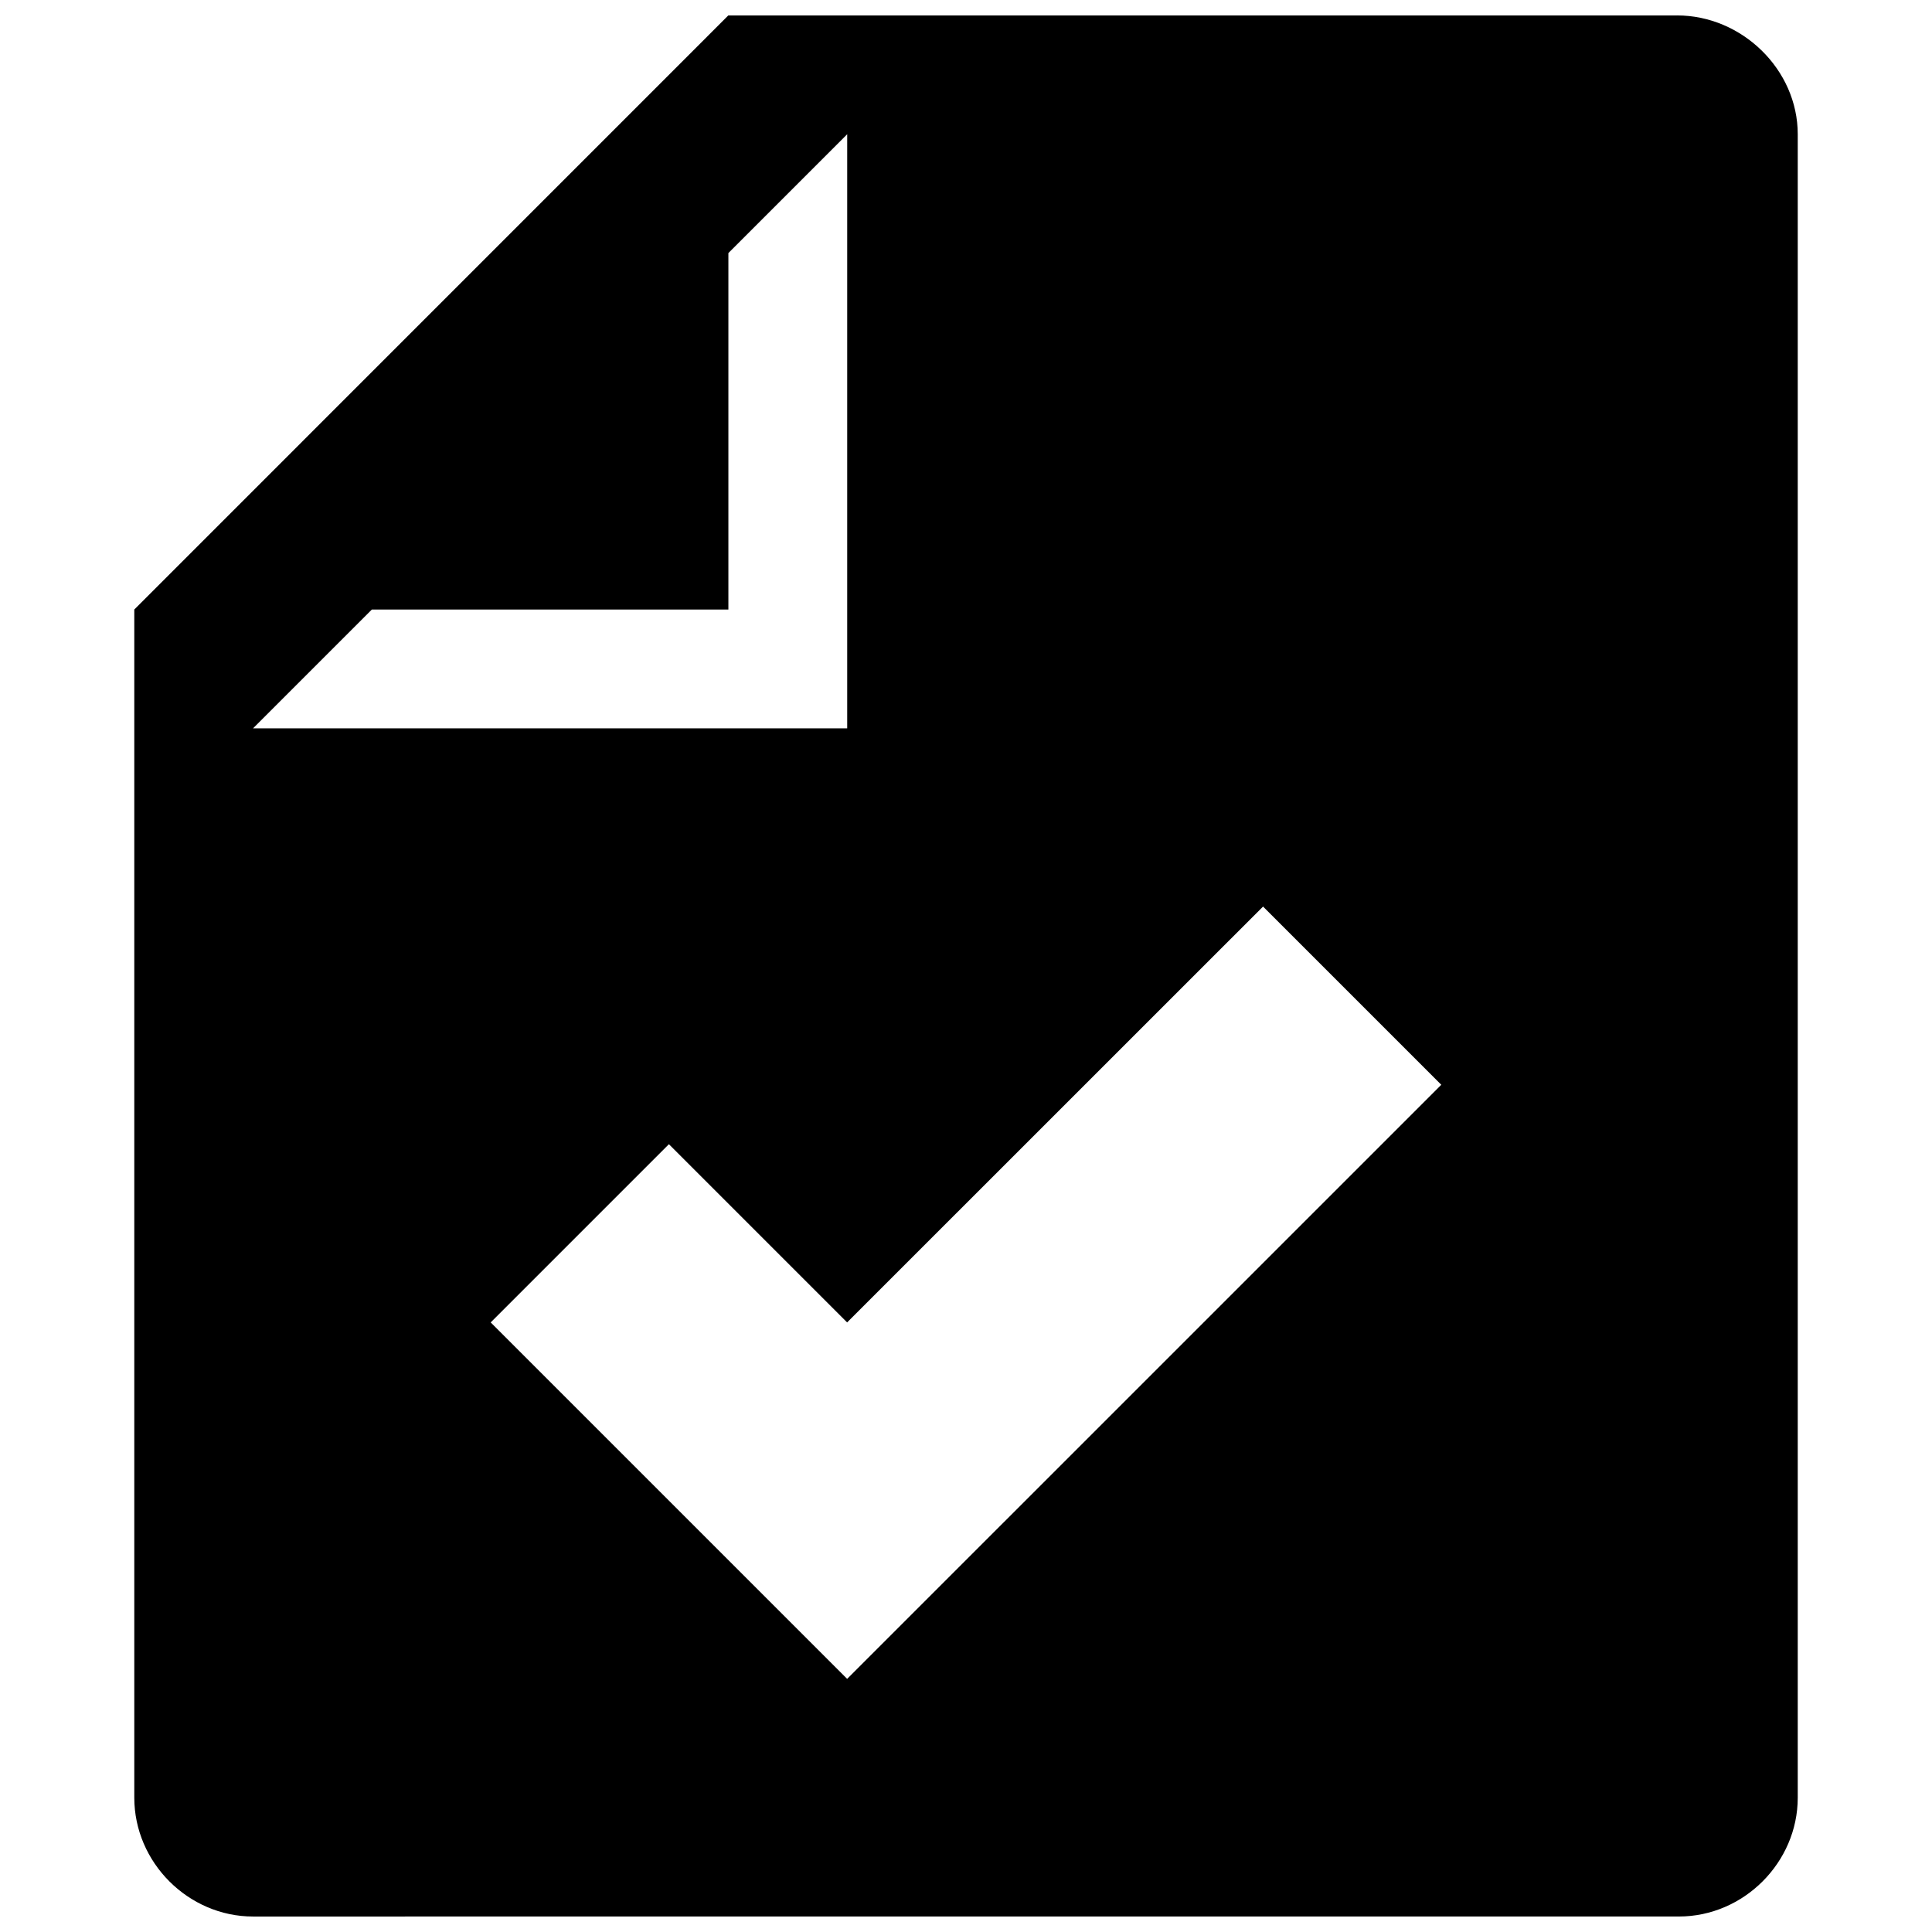 <?xml version="1.0" encoding="UTF-8"?>
<!-- The Best Svg Icon site in the world: iconSvg.co, Visit us! https://iconsvg.co -->
<svg width="800px" height="800px" version="1.1" viewBox="144 144 512 512" xmlns="http://www.w3.org/2000/svg">
 <defs>
  <clipPath id="a">
   <path d="m179 148.09h442v503.81h-442z"/>
  </clipPath>
 </defs>
 <g clip-path="url(#a)">
  <path d="m588.44 148.09h-251.43l-157.42 157.44v314.88c0 17.16 14.312 31.488 31.473 31.488l377.87-0.004c17.16 0 31.488-14.328 31.488-31.488v-440.83c0-17.16-14.812-31.488-31.977-31.488zm-345.89 157.44h94.48v-94.465l31.488-31.488v157.44h-157.46zm125.95 283.39-94.465-94.465 47.23-47.23 47.23 47.23 110.23-110.21 47.23 47.23z"/>
 </g>
</svg>